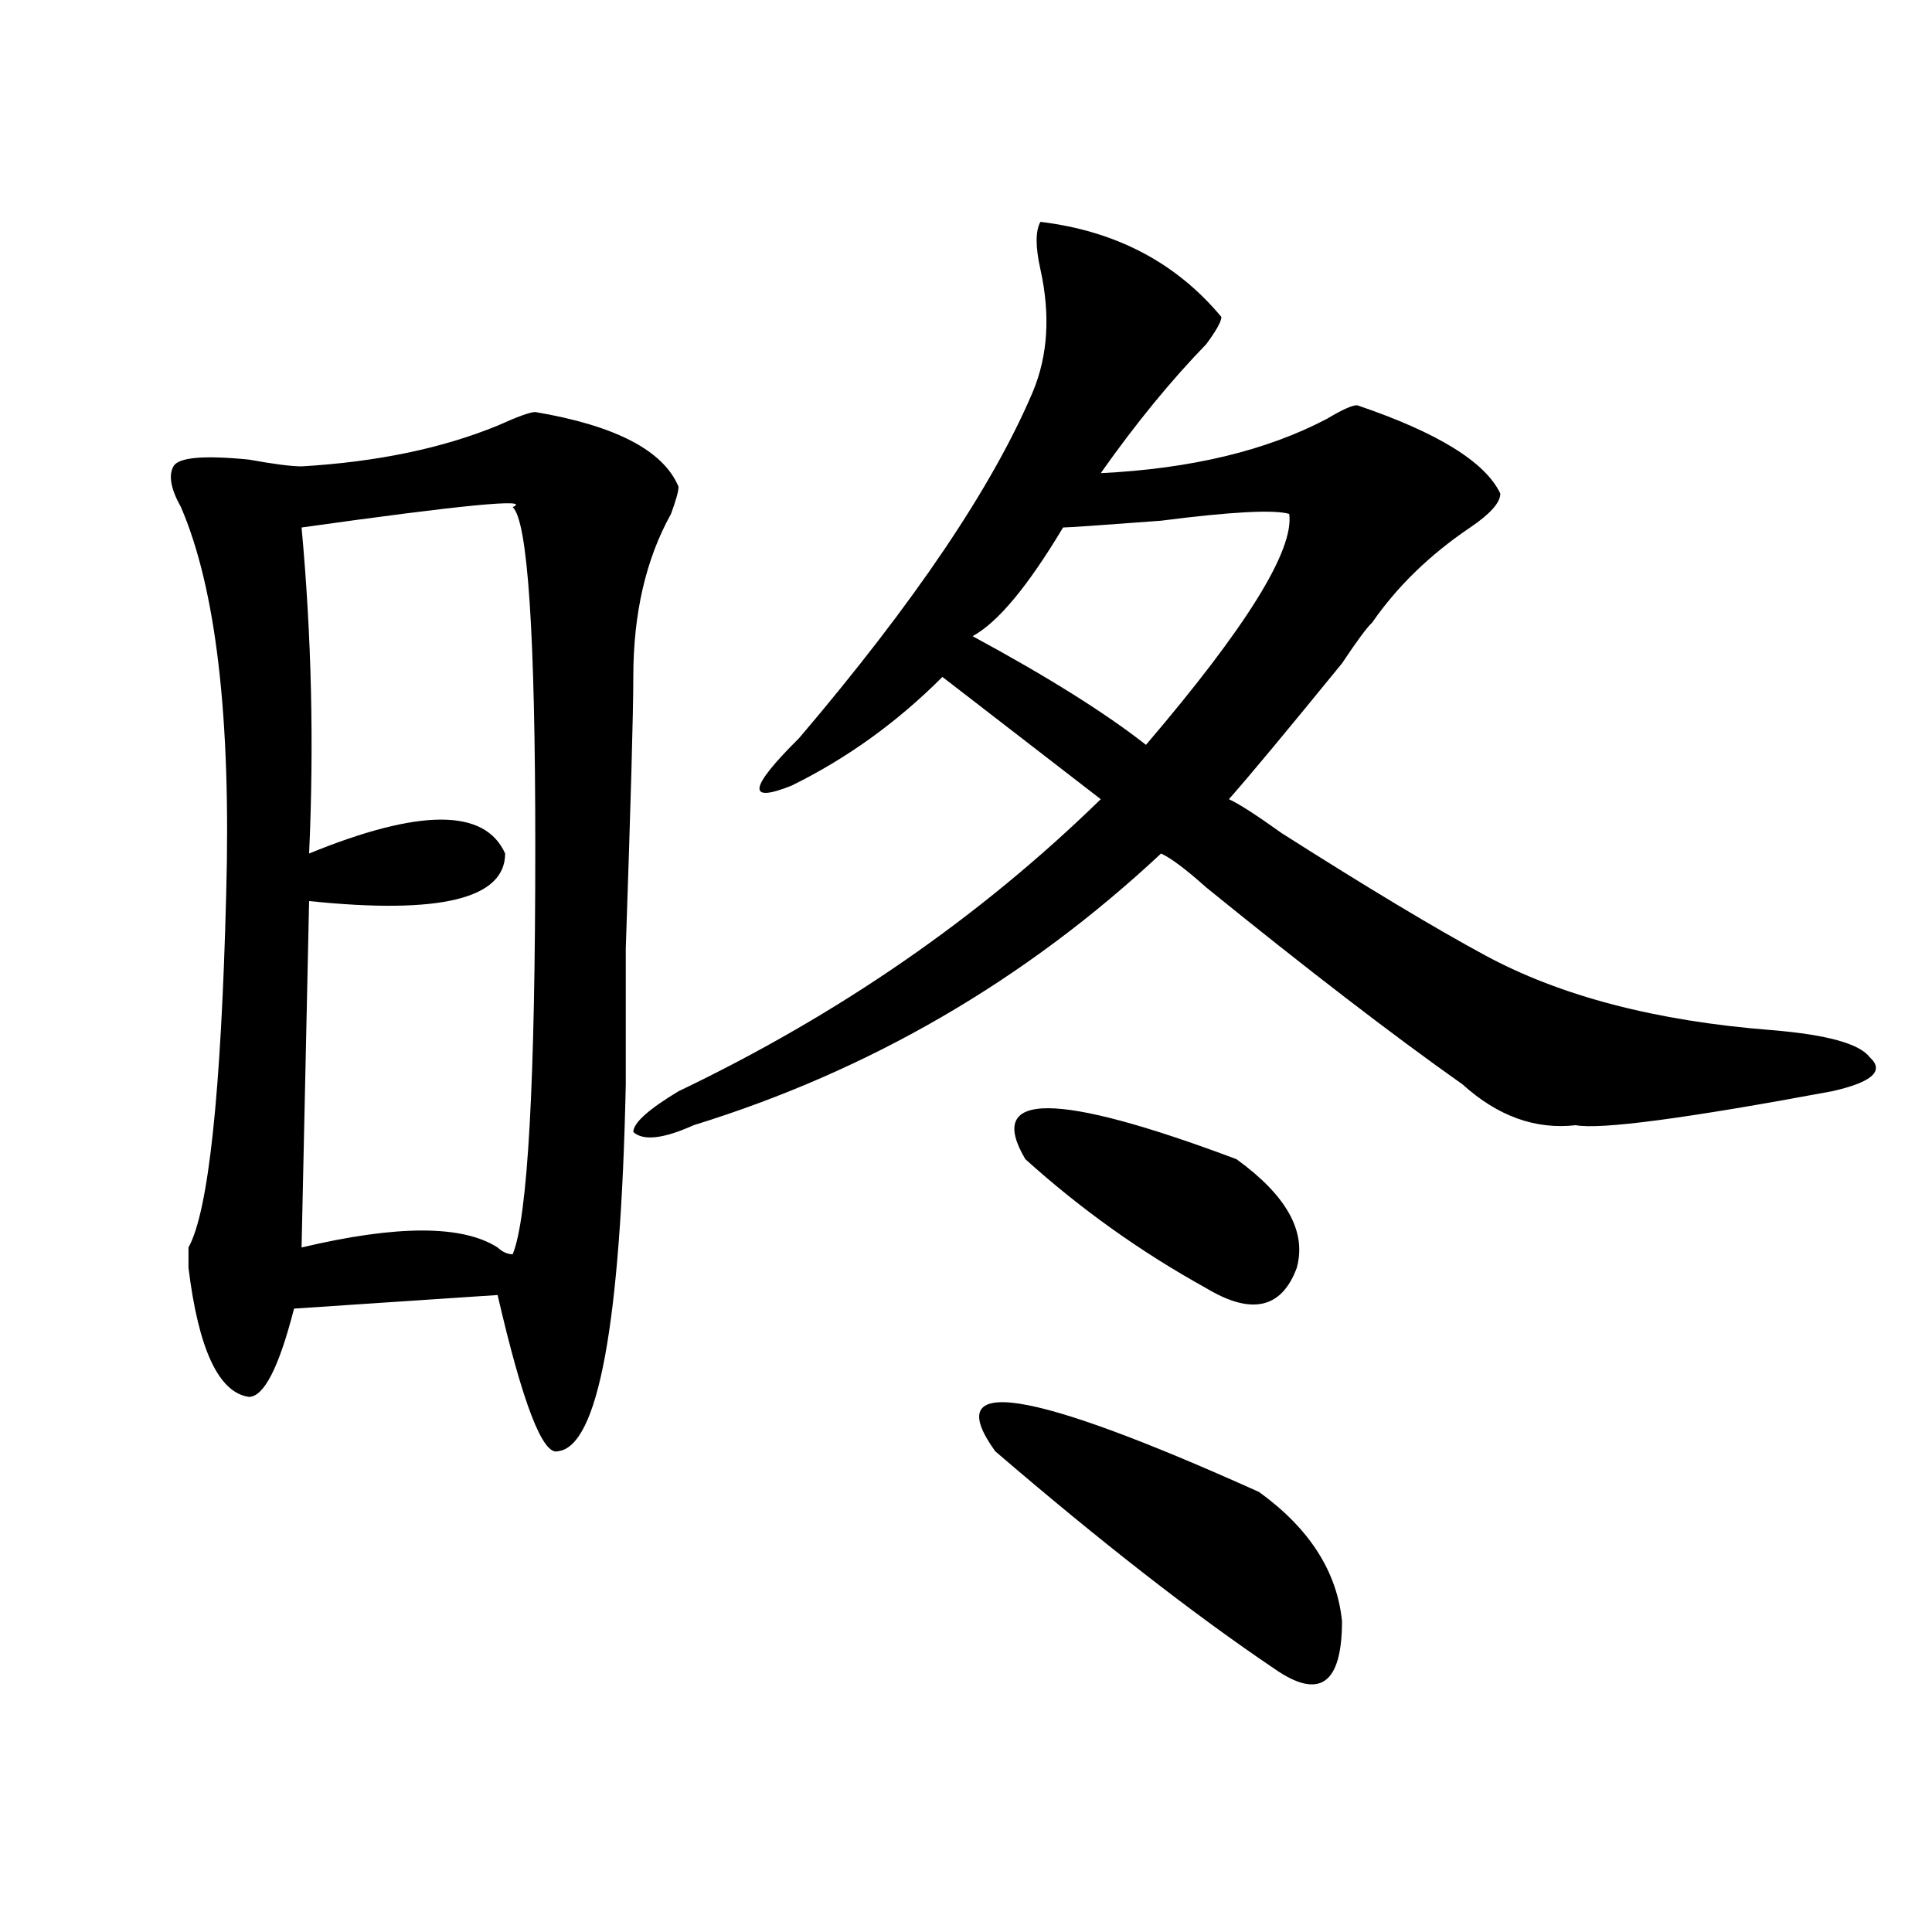 <?xml version="1.0" encoding="utf-8"?>
<!-- Generator: Adobe Illustrator 16.0.0, SVG Export Plug-In . SVG Version: 6.00 Build 0)  -->
<!DOCTYPE svg PUBLIC "-//W3C//DTD SVG 1.1//EN" "http://www.w3.org/Graphics/SVG/1.1/DTD/svg11.dtd">
<svg version="1.1" id="图层_1" xmlns="http://www.w3.org/2000/svg" xmlns:xlink="http://www.w3.org/1999/xlink" x="0px" y="0px"
	 width="1000px" height="1000px" viewBox="0 0 1000 1000" enable-background="new 0 0 1000 1000" xml:space="preserve">
<path d="M277.067,213.265c41.584,7.031,66.34,19.94,74.145,38.672c0,2.362-1.342,7.031-3.902,14.063
	c-13.049,23.456-19.512,51.581-19.512,84.375c0,18.787-1.342,65.643-3.902,140.625c0,42.188,0,65.643,0,70.313
	c-2.622,124.255-14.329,187.537-35.121,189.844c-7.805,2.362-18.231-24.609-31.219-80.859l-105.363,7.031
	c-7.805,30.487-15.609,45.703-23.414,45.703c-15.609-2.307-26.036-24.609-31.219-66.797c0-4.669,0-8.185,0-10.547
	c10.365-18.732,16.89-79.651,19.512-182.813c2.561-91.406-5.244-158.203-23.414-200.391c-5.244-9.338-6.524-16.37-3.902-21.094
	c2.561-4.669,15.609-5.823,39.023-3.516c12.988,2.362,22.073,3.516,27.316,3.516c39.023-2.307,72.803-9.338,101.461-21.094
	C267.921,215.627,274.445,213.265,277.067,213.265z M265.36,262.484c10.365-4.669-26.036-1.154-109.266,10.547
	c5.183,56.25,6.463,112.5,3.902,168.75c57.194-23.401,91.034-23.401,101.461,0c0,23.456-33.841,31.641-101.461,24.609
	l-3.902,179.297c49.389-11.7,83.23-11.7,101.461,0c2.561,2.362,5.183,3.516,7.805,3.516c7.805-18.732,11.707-89.044,11.707-210.938
	C277.067,328.127,273.165,269.515,265.36,262.484z M538.524,114.828c39.023,4.724,70.242,21.094,93.656,49.219
	c0,2.362-2.622,7.031-7.805,14.063c-18.231,18.787-36.463,41.034-54.633,66.797c46.828-2.307,85.852-11.7,117.07-28.125
	c7.805-4.669,12.988-7.031,15.609-7.031c41.584,14.063,66.34,29.333,74.145,45.703c0,4.724-5.244,10.547-15.609,17.578
	c-20.853,14.063-37.743,30.487-50.73,49.219c-2.622,2.362-7.805,9.393-15.609,21.094c-28.658,35.156-48.17,58.612-58.535,70.313
	c5.183,2.362,14.268,8.24,27.316,17.578c44.206,28.125,79.327,49.219,105.363,63.281c39.023,21.094,88.412,34.003,148.289,38.672
	c28.597,2.362,45.487,7.031,50.73,14.063c7.805,7.031,1.281,12.909-19.512,17.578c-75.486,14.063-119.692,19.94-132.68,17.578
	c-20.853,2.362-40.365-4.669-58.535-21.094c-36.463-25.763-80.669-59.766-132.68-101.953c-10.427-9.338-18.231-15.216-23.414-17.578
	c-70.242,65.643-150.911,112.5-241.945,140.625c-15.609,7.031-26.036,8.24-31.219,3.516c0-4.669,7.805-11.7,23.414-21.094
	c83.23-39.825,156.094-90.198,218.531-151.172l-81.949-63.281c-23.414,23.456-49.45,42.188-78.047,56.25
	c-23.414,9.393-22.134,1.208,3.902-24.609c59.816-70.313,100.119-130.078,120.973-179.297c7.805-18.732,9.085-39.825,3.902-63.281
	C535.902,127.737,535.902,119.552,538.524,114.828z M667.301,266c-7.805-2.307-29.938-1.154-66.34,3.516
	c-31.219,2.362-48.17,3.516-50.73,3.516c-18.231,30.487-33.841,49.219-46.828,56.25c39.023,21.094,68.901,39.88,89.754,56.25
	C645.168,324.612,669.862,284.786,667.301,266z M515.11,751.156c-28.658-39.825,16.89-32.794,136.582,21.094
	c25.975,18.787,40.304,41.034,42.926,66.797c0,32.794-11.707,40.979-35.121,24.609C617.851,835.531,569.743,798.068,515.11,751.156z
	 M530.719,599.984c-20.853-35.156,15.609-35.156,109.266,0c25.975,18.787,36.402,37.518,31.219,56.25
	c-7.805,21.094-23.414,24.609-46.828,10.547C590.535,648.049,559.316,625.802,530.719,599.984z"/>
</svg>
